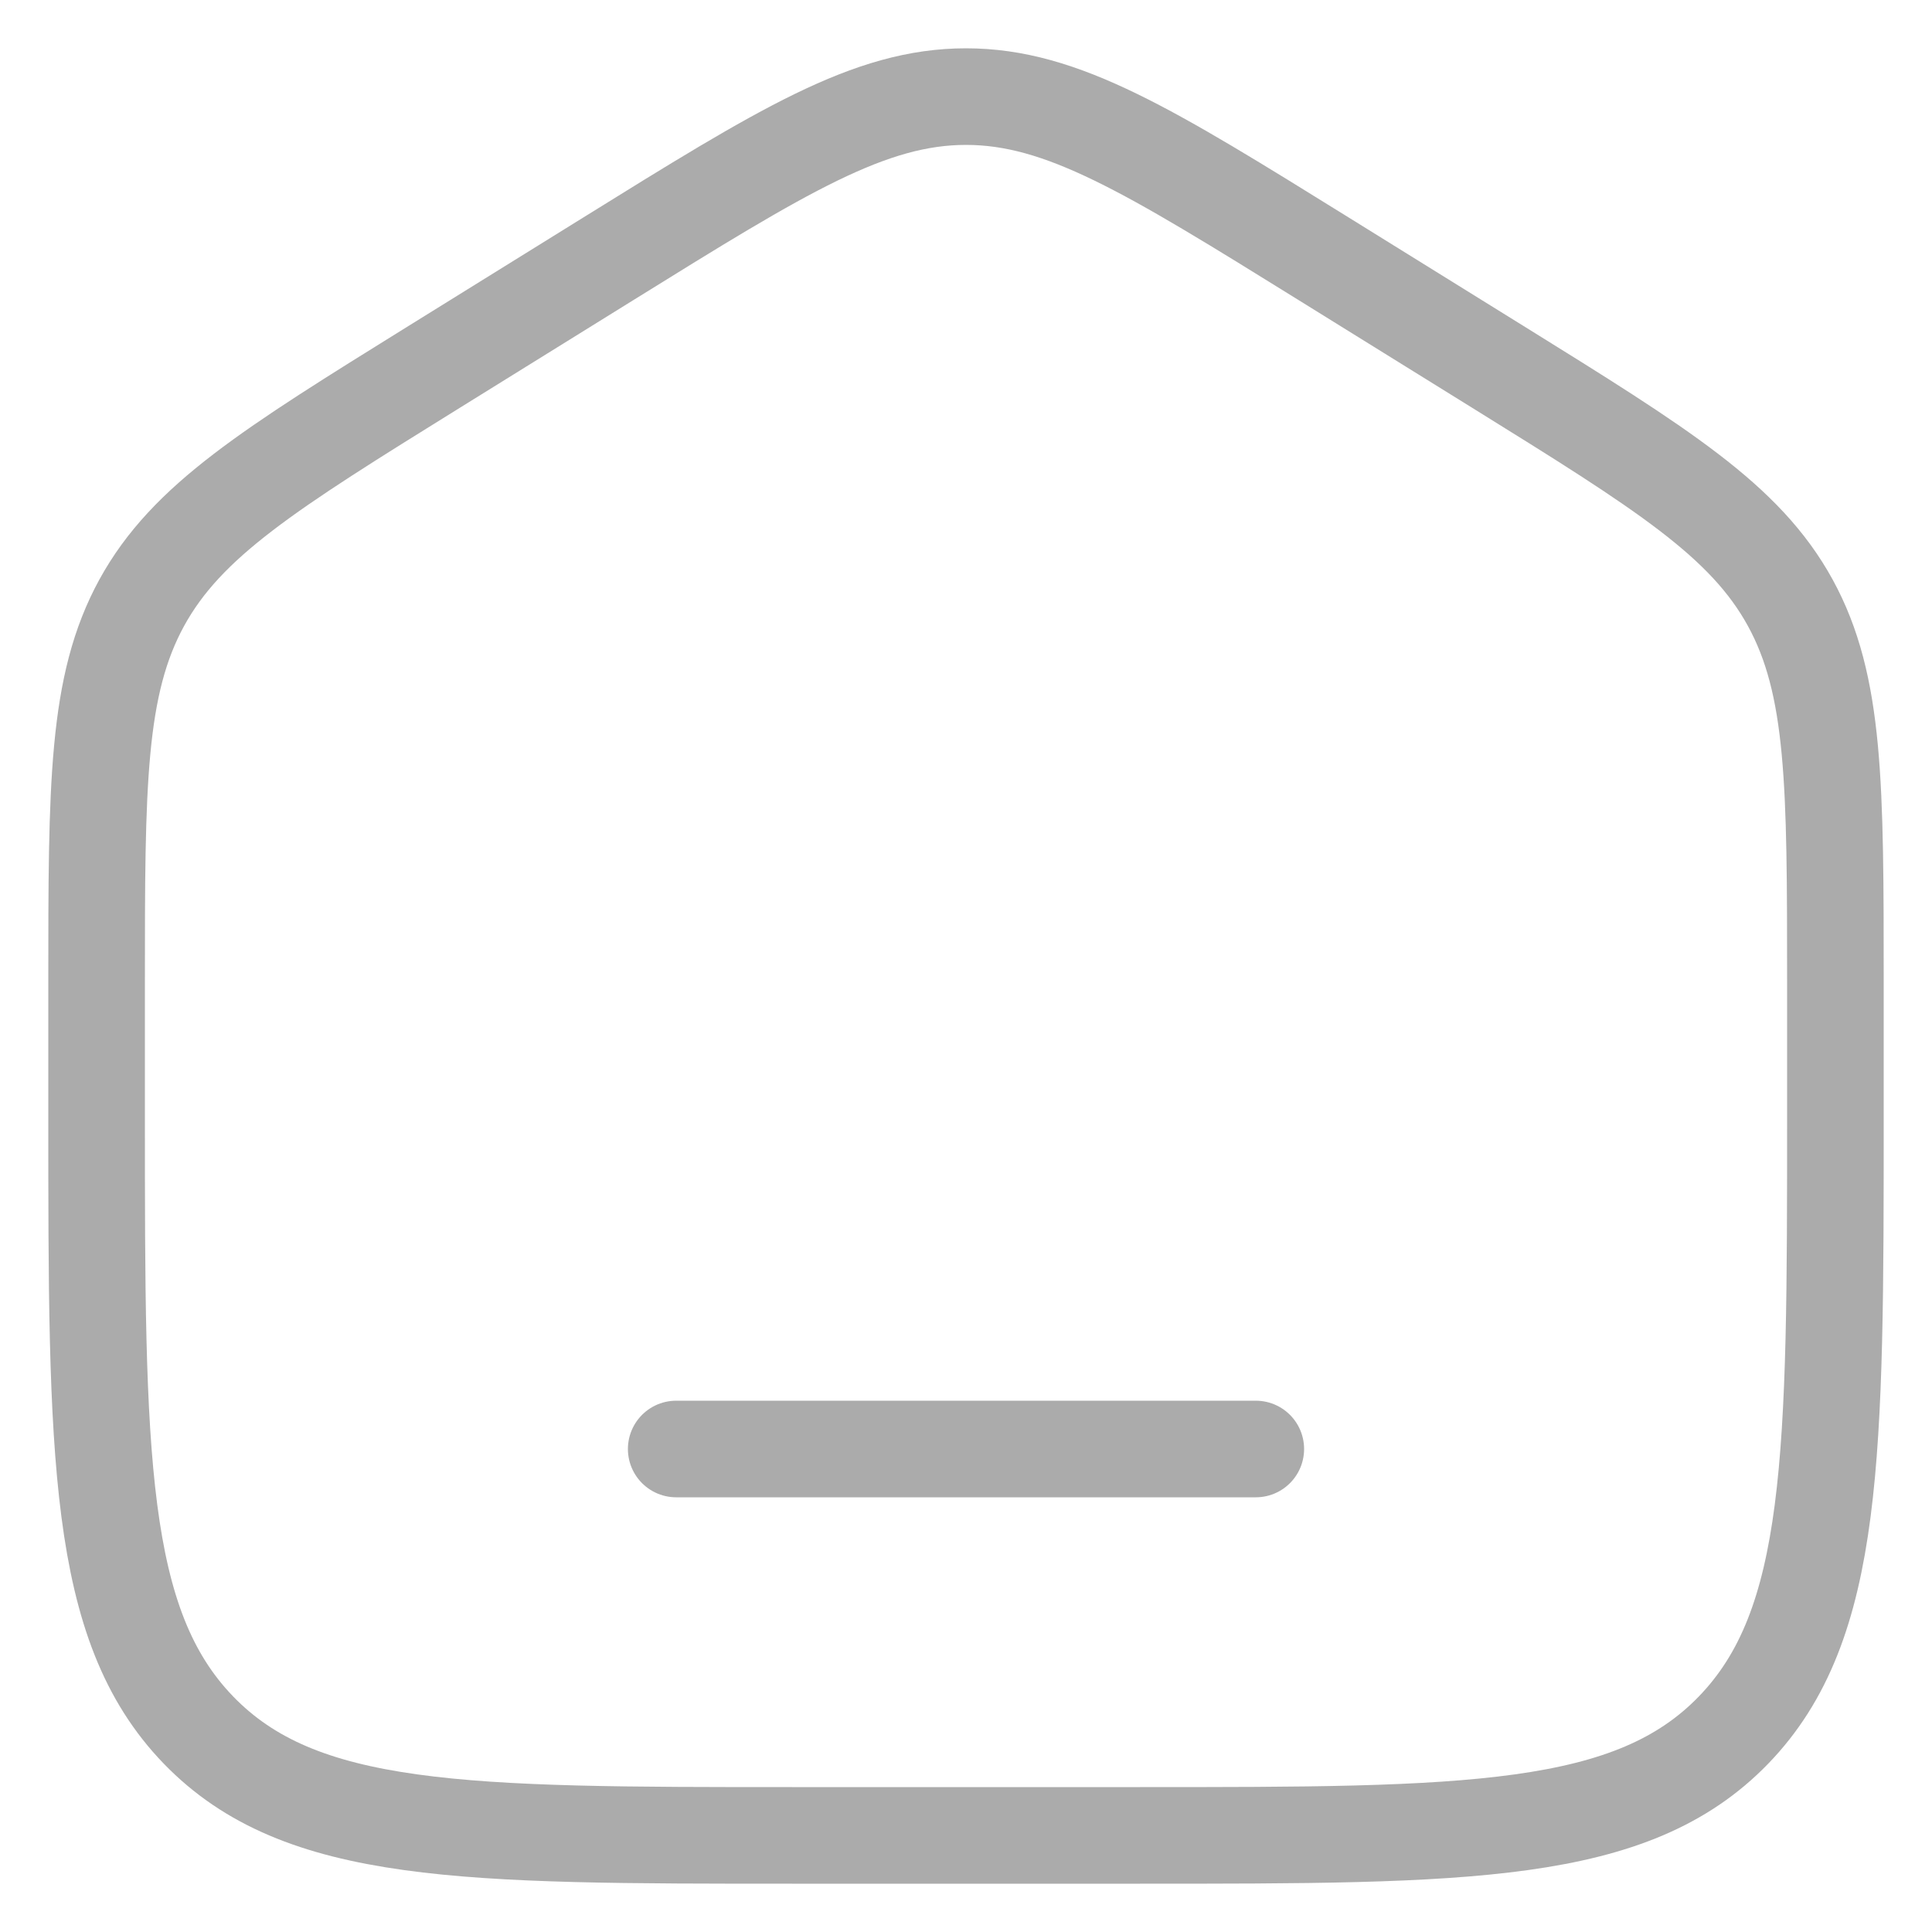 <svg width="20" height="20" viewBox="0 0 20 20" fill="none" xmlns="http://www.w3.org/2000/svg">
<path d="M1 10.184C1 8.124 1 7.094 1.467 6.24C1.935 5.387 2.788 4.857 4.496 3.797L6.296 2.68C8.1 1.56 9.003 1 10 1C10.997 1 11.899 1.56 13.704 2.68L15.504 3.797C17.212 4.857 18.065 5.387 18.533 6.24C19 7.094 19 8.124 19 10.184V11.553C19 15.063 19 16.819 17.946 17.909C16.891 19 15.194 19 11.8 19H8.2C4.806 19 3.109 19 2.054 17.909C1 16.819 1 15.063 1 11.553V10.184Z" stroke="#ABABAB"/>
<path d="M13 15H7" stroke="#ABABAB" stroke-linecap="round"/>
</svg>
